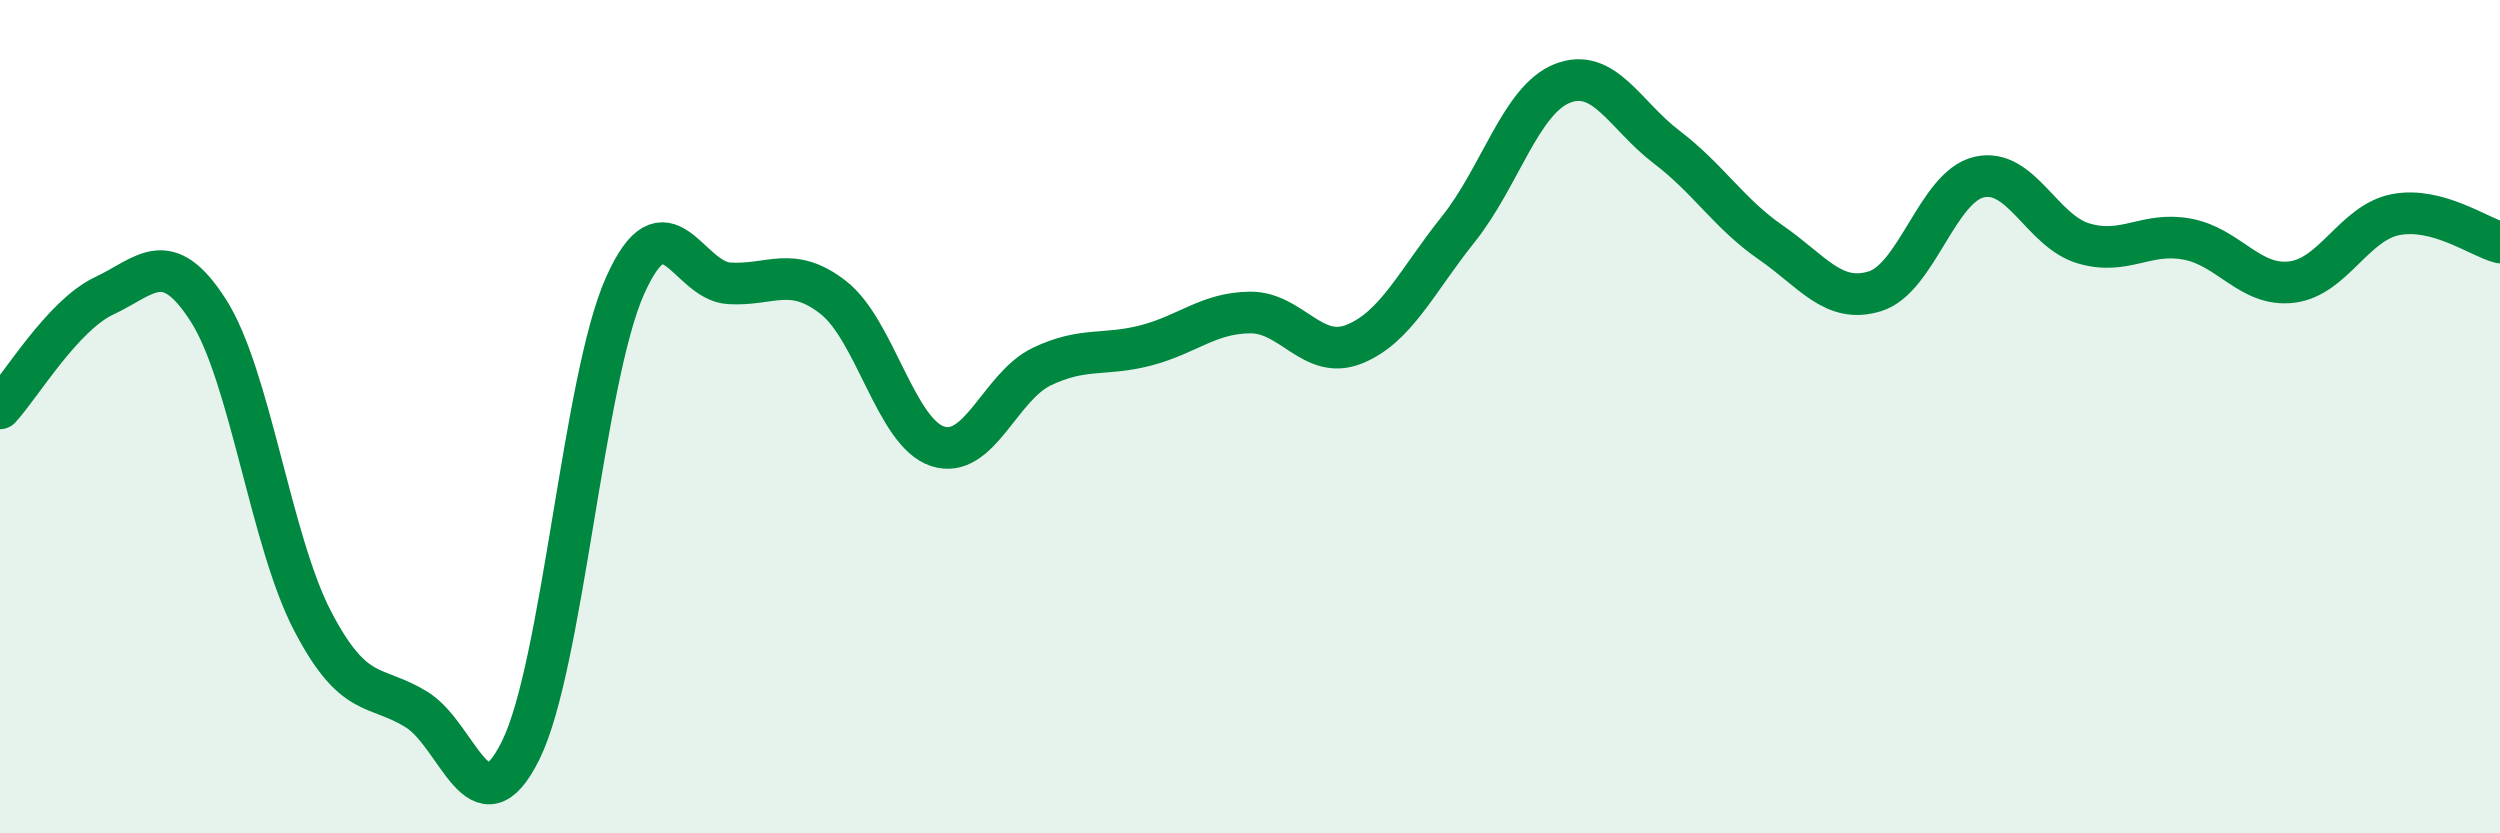 
    <svg width="60" height="20" viewBox="0 0 60 20" xmlns="http://www.w3.org/2000/svg">
      <path
        d="M 0,9.8 C 0.5,9.26 1.5,7.57 2.5,7.1 C 3.5,6.63 4,5.89 5,7.45 C 6,9.01 6.5,12.98 7.5,14.9 C 8.5,16.82 9,16.41 10,17.03 C 11,17.65 11.5,20.03 12.5,18 C 13.5,15.97 14,9.1 15,6.86 C 16,4.62 16.5,6.74 17.5,6.8 C 18.5,6.86 19,6.36 20,7.14 C 21,7.92 21.5,10.38 22.5,10.71 C 23.5,11.04 24,9.28 25,8.8 C 26,8.32 26.5,8.55 27.5,8.29 C 28.5,8.03 29,7.51 30,7.5 C 31,7.49 31.5,8.66 32.5,8.26 C 33.5,7.86 34,6.75 35,5.5 C 36,4.25 36.5,2.39 37.5,2 C 38.5,1.61 39,2.77 40,3.53 C 41,4.29 41.5,5.13 42.5,5.82 C 43.5,6.51 44,7.3 45,6.99 C 46,6.68 46.5,4.48 47.5,4.25 C 48.5,4.02 49,5.54 50,5.84 C 51,6.14 51.5,5.55 52.5,5.74 C 53.5,5.93 54,6.89 55,6.77 C 56,6.65 56.5,5.34 57.5,5.15 C 58.5,4.96 59.5,5.69 60,5.82L60 20L0 20Z"
        fill="#008740"
        opacity="0.1"
        stroke-linecap="round"
        stroke-linejoin="round"
      />
      <path
        d="M 0,9.8 C 0.5,9.26 1.5,7.57 2.5,7.1 C 3.5,6.63 4,5.89 5,7.45 C 6,9.01 6.5,12.98 7.5,14.9 C 8.5,16.82 9,16.41 10,17.03 C 11,17.65 11.5,20.03 12.5,18 C 13.5,15.97 14,9.1 15,6.86 C 16,4.62 16.5,6.74 17.5,6.8 C 18.5,6.86 19,6.36 20,7.14 C 21,7.92 21.5,10.38 22.5,10.71 C 23.5,11.04 24,9.28 25,8.8 C 26,8.32 26.5,8.55 27.5,8.29 C 28.5,8.03 29,7.51 30,7.5 C 31,7.49 31.5,8.66 32.5,8.26 C 33.5,7.86 34,6.75 35,5.5 C 36,4.25 36.5,2.39 37.5,2 C 38.5,1.61 39,2.77 40,3.53 C 41,4.29 41.5,5.13 42.5,5.82 C 43.5,6.51 44,7.3 45,6.99 C 46,6.68 46.5,4.48 47.5,4.25 C 48.5,4.02 49,5.54 50,5.84 C 51,6.14 51.5,5.55 52.5,5.74 C 53.5,5.93 54,6.89 55,6.77 C 56,6.65 56.5,5.34 57.5,5.15 C 58.5,4.96 59.5,5.69 60,5.82"
        stroke="#008740"
        stroke-width="1"
        fill="none"
        stroke-linecap="round"
        stroke-linejoin="round"
      />
    </svg>
  
